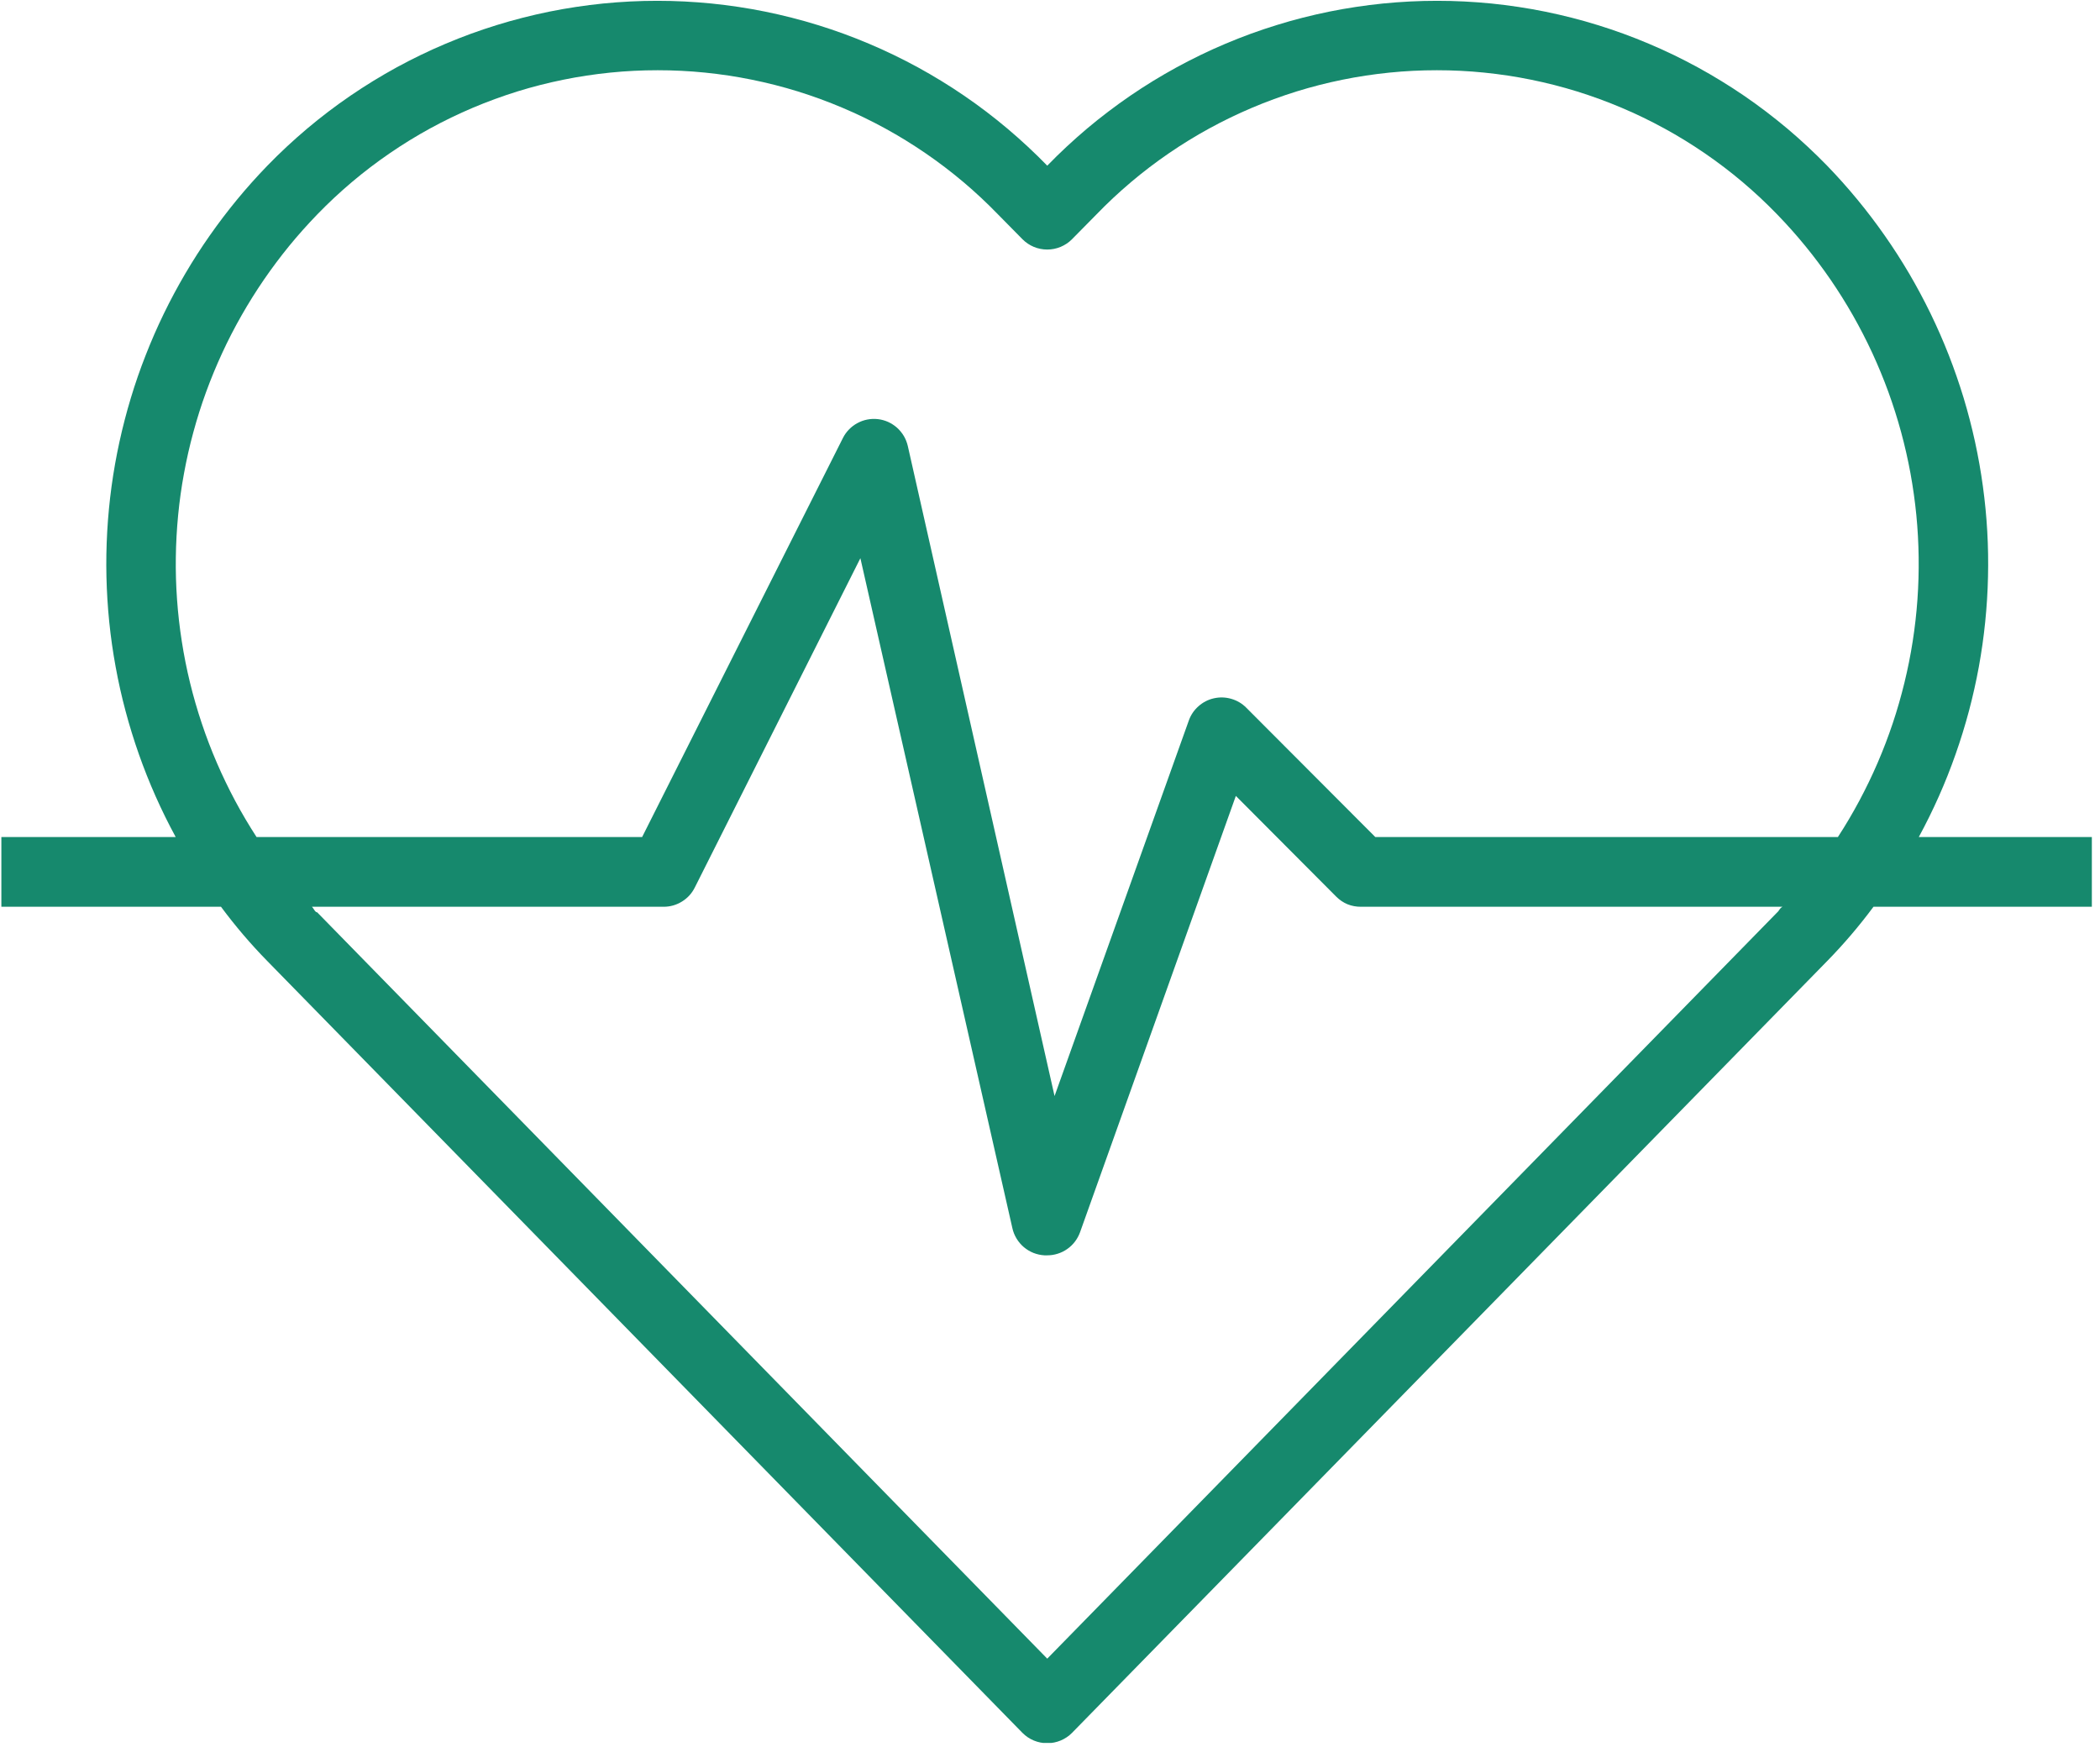 <svg xmlns="http://www.w3.org/2000/svg" xmlns:xlink="http://www.w3.org/1999/xlink" width="308" viewBox="0 0 230.88 192.75" height="257" preserveAspectRatio="xMidYMid meet"><defs><clipPath id="dac879601e"><path d="M 0.09 0 L 230.043 0 L 230.043 191.75 L 0.09 191.75 Z M 0.09 0 " clip-rule="nonzero"></path></clipPath></defs><g clip-path="url(#dac879601e)"><path fill="#16896d" d="M 200.922 18.227 C 200.227 17.512 199.516 16.816 198.785 16.137 C 198.059 15.457 197.312 14.797 196.551 14.152 C 195.785 13.512 195.008 12.887 194.215 12.285 C 193.422 11.68 192.613 11.098 191.793 10.535 C 190.969 9.973 190.133 9.43 189.281 8.91 C 188.434 8.387 187.57 7.891 186.695 7.41 C 185.82 6.934 184.934 6.477 184.039 6.043 C 183.141 5.609 182.23 5.199 181.312 4.812 C 180.395 4.422 179.469 4.059 178.531 3.715 C 177.598 3.375 176.652 3.055 175.699 2.762 C 174.746 2.465 173.789 2.195 172.824 1.949 C 171.855 1.703 170.887 1.48 169.906 1.281 C 168.93 1.082 167.949 0.91 166.965 0.762 C 165.98 0.613 164.988 0.488 164 0.387 C 163.008 0.289 162.012 0.215 161.016 0.164 C 160.023 0.113 159.027 0.09 158.027 0.09 C 157.031 0.09 156.035 0.113 155.039 0.164 C 154.043 0.215 153.051 0.289 152.059 0.387 C 151.066 0.488 150.078 0.613 149.094 0.762 C 148.105 0.91 147.125 1.082 146.148 1.281 C 145.172 1.48 144.199 1.703 143.234 1.949 C 142.27 2.195 141.309 2.465 140.359 2.762 C 139.406 3.055 138.461 3.375 137.523 3.715 C 136.59 4.059 135.66 4.422 134.742 4.812 C 133.824 5.199 132.918 5.609 132.02 6.043 C 131.121 6.477 130.238 6.934 129.363 7.41 C 128.488 7.891 127.625 8.387 126.773 8.91 C 125.926 9.43 125.09 9.973 124.266 10.535 C 123.445 11.098 122.637 11.68 121.844 12.285 C 121.047 12.887 120.27 13.512 119.508 14.152 C 118.746 14.797 118 15.457 117.27 16.137 C 116.543 16.816 115.828 17.512 115.137 18.227 C 114.441 17.512 113.73 16.816 113 16.137 C 112.27 15.457 111.523 14.797 110.762 14.152 C 110 13.512 109.223 12.887 108.43 12.285 C 107.637 11.68 106.828 11.098 106.004 10.535 C 105.184 9.973 104.348 9.43 103.496 8.91 C 102.648 8.387 101.785 7.891 100.91 7.41 C 100.035 6.934 99.148 6.477 98.25 6.043 C 97.355 5.609 96.445 5.199 95.527 4.812 C 94.609 4.422 93.684 4.059 92.746 3.715 C 91.809 3.375 90.867 3.055 89.914 2.762 C 88.961 2.465 88.004 2.195 87.035 1.949 C 86.07 1.703 85.098 1.48 84.121 1.281 C 83.145 1.082 82.164 0.91 81.18 0.762 C 80.191 0.613 79.203 0.488 78.211 0.387 C 77.219 0.289 76.227 0.215 75.23 0.164 C 74.234 0.113 73.238 0.09 72.242 0.09 C 71.246 0.09 70.25 0.113 69.254 0.164 C 68.258 0.215 67.266 0.289 66.273 0.387 C 65.281 0.488 64.293 0.613 63.309 0.762 C 62.32 0.91 61.34 1.082 60.363 1.281 C 59.387 1.48 58.414 1.703 57.449 1.949 C 56.484 2.195 55.523 2.465 54.57 2.762 C 53.621 3.055 52.676 3.375 51.738 3.715 C 50.805 4.059 49.875 4.422 48.957 4.812 C 48.039 5.199 47.133 5.609 46.234 6.043 C 45.336 6.477 44.449 6.934 43.574 7.41 C 42.699 7.891 41.84 8.387 40.988 8.91 C 40.141 9.43 39.305 9.973 38.48 10.535 C 37.656 11.098 36.852 11.68 36.055 12.285 C 35.262 12.887 34.484 13.512 33.723 14.152 C 32.961 14.797 32.215 15.457 31.484 16.137 C 30.758 16.816 30.043 17.512 29.352 18.227 C 28.195 19.422 27.086 20.66 26.027 21.945 C 24.973 23.227 23.965 24.551 23.012 25.914 C 22.059 27.273 21.16 28.672 20.32 30.105 C 19.477 31.539 18.691 33.004 17.965 34.5 C 17.238 35.996 16.574 37.516 15.969 39.066 C 15.359 40.613 14.816 42.184 14.336 43.773 C 13.855 45.367 13.438 46.973 13.082 48.598 C 12.727 50.223 12.438 51.859 12.211 53.508 C 11.988 55.152 11.828 56.809 11.734 58.469 C 11.641 60.129 11.609 61.789 11.648 63.449 C 11.688 65.113 11.789 66.77 11.957 68.426 C 12.125 70.078 12.359 71.723 12.66 73.359 C 12.957 74.996 13.32 76.617 13.75 78.223 C 14.176 79.828 14.668 81.418 15.219 82.984 C 15.773 84.555 16.387 86.098 17.062 87.617 C 17.738 89.137 18.473 90.625 19.266 92.086 L 0.09 92.086 L 0.09 99.758 L 24.25 99.758 C 25.812 101.867 27.512 103.863 29.352 105.738 L 112.414 190.645 C 112.773 191.008 113.188 191.285 113.66 191.484 C 114.133 191.68 114.625 191.777 115.137 191.777 C 115.648 191.777 116.137 191.68 116.609 191.484 C 117.082 191.285 117.5 191.008 117.859 190.645 L 200.922 105.738 C 202.758 103.863 204.457 101.867 206.023 99.758 L 230.184 99.758 L 230.184 92.086 L 211.008 92.086 C 211.801 90.625 212.535 89.137 213.211 87.617 C 213.887 86.098 214.5 84.555 215.051 82.984 C 215.605 81.418 216.094 79.828 216.523 78.223 C 216.949 76.617 217.312 74.996 217.613 73.359 C 217.91 71.723 218.145 70.078 218.312 68.426 C 218.48 66.77 218.586 65.113 218.621 63.449 C 218.66 61.789 218.633 60.129 218.539 58.469 C 218.445 56.809 218.285 55.152 218.059 53.508 C 217.836 51.859 217.543 50.223 217.191 48.598 C 216.836 46.973 216.418 45.367 215.938 43.773 C 215.453 42.184 214.91 40.613 214.305 39.066 C 213.699 37.516 213.031 35.996 212.305 34.5 C 211.578 33.004 210.793 31.539 209.953 30.105 C 209.109 28.672 208.211 27.273 207.258 25.914 C 206.305 24.551 205.301 23.227 204.242 21.945 C 203.184 20.66 202.078 19.422 200.922 18.227 Z M 195.438 100.371 L 115.137 182.477 L 34.832 100.371 C 34.602 100.371 34.449 99.949 34.258 99.758 L 72.953 99.758 C 73.676 99.754 74.344 99.562 74.957 99.184 C 75.57 98.805 76.039 98.293 76.363 97.648 L 94.582 61.41 L 111.301 135.113 C 111.391 135.523 111.547 135.906 111.762 136.262 C 111.977 136.617 112.246 136.934 112.562 137.203 C 112.883 137.473 113.234 137.684 113.621 137.84 C 114.012 137.992 114.414 138.082 114.828 138.105 L 115.137 138.105 C 115.531 138.105 115.914 138.047 116.289 137.926 C 116.668 137.809 117.016 137.637 117.336 137.41 C 117.66 137.184 117.941 136.914 118.18 136.602 C 118.418 136.289 118.605 135.945 118.742 135.574 L 135.883 87.562 L 146.926 98.645 C 147.68 99.395 148.59 99.762 149.648 99.758 L 196.012 99.758 C 195.668 99.949 195.668 100.18 195.438 100.371 Z M 202.109 92.086 L 151.223 92.086 L 137.031 77.859 C 136.566 77.391 136.016 77.066 135.383 76.883 C 134.75 76.699 134.109 76.68 133.465 76.824 C 132.828 76.969 132.262 77.262 131.77 77.699 C 131.281 78.133 130.926 78.66 130.707 79.277 L 115.941 120.582 L 99.797 49.059 C 99.707 48.676 99.562 48.309 99.363 47.969 C 99.16 47.629 98.91 47.324 98.617 47.059 C 98.32 46.797 97.992 46.582 97.633 46.418 C 97.27 46.258 96.891 46.152 96.5 46.109 C 96.109 46.066 95.727 46.082 95.344 46.156 C 94.961 46.23 94.602 46.359 94.258 46.547 C 93.914 46.73 93.609 46.961 93.336 47.242 C 93.062 47.52 92.84 47.832 92.664 48.18 L 70.574 92.086 L 28.16 92.086 C 27.32 90.789 26.531 89.457 25.801 88.09 C 25.074 86.723 24.402 85.332 23.789 83.91 C 23.176 82.488 22.621 81.043 22.133 79.574 C 21.641 78.105 21.211 76.617 20.844 75.113 C 20.477 73.609 20.176 72.094 19.938 70.562 C 19.699 69.031 19.523 67.496 19.414 65.949 C 19.305 64.406 19.258 62.859 19.281 61.312 C 19.301 59.762 19.387 58.219 19.535 56.676 C 19.684 55.137 19.898 53.602 20.18 52.082 C 20.457 50.559 20.801 49.047 21.207 47.555 C 21.613 46.059 22.078 44.586 22.609 43.129 C 23.141 41.676 23.73 40.246 24.379 38.84 C 25.027 37.434 25.738 36.059 26.504 34.711 C 27.27 33.367 28.09 32.055 28.965 30.777 C 29.84 29.5 30.77 28.262 31.746 27.062 C 32.727 25.863 33.758 24.711 34.832 23.598 C 36.047 22.344 37.316 21.156 38.648 20.031 C 39.98 18.906 41.363 17.852 42.801 16.867 C 44.234 15.883 45.719 14.969 47.246 14.133 C 48.773 13.297 50.34 12.539 51.945 11.859 C 53.551 11.18 55.184 10.582 56.848 10.062 C 58.512 9.547 60.199 9.117 61.906 8.77 C 63.613 8.422 65.332 8.164 67.066 7.988 C 68.801 7.812 70.539 7.727 72.281 7.727 C 74.023 7.727 75.762 7.812 77.496 7.988 C 79.23 8.164 80.949 8.422 82.656 8.77 C 84.363 9.117 86.051 9.547 87.715 10.062 C 89.379 10.582 91.012 11.18 92.617 11.859 C 94.223 12.539 95.789 13.297 97.316 14.133 C 98.844 14.969 100.324 15.883 101.762 16.867 C 103.199 17.852 104.582 18.906 105.914 20.031 C 107.246 21.156 108.516 22.344 109.73 23.598 L 112.414 26.32 C 112.773 26.684 113.188 26.961 113.66 27.16 C 114.133 27.355 114.625 27.453 115.137 27.453 C 115.648 27.453 116.137 27.355 116.609 27.16 C 117.082 26.961 117.5 26.684 117.859 26.32 L 120.543 23.598 C 121.754 22.344 123.027 21.156 124.355 20.031 C 125.688 18.906 127.07 17.852 128.508 16.867 C 129.945 15.883 131.43 14.969 132.957 14.133 C 134.484 13.297 136.051 12.539 137.656 11.859 C 139.258 11.18 140.895 10.582 142.559 10.062 C 144.223 9.547 145.906 9.117 147.613 8.77 C 149.32 8.422 151.043 8.164 152.777 7.988 C 154.512 7.812 156.246 7.727 157.992 7.727 C 159.734 7.727 161.469 7.812 163.203 7.988 C 164.938 8.164 166.66 8.422 168.367 8.77 C 170.074 9.117 171.758 9.547 173.422 10.062 C 175.086 10.582 176.723 11.18 178.324 11.859 C 179.93 12.539 181.496 13.297 183.023 14.133 C 184.555 14.969 186.035 15.883 187.473 16.867 C 188.91 17.852 190.293 18.906 191.625 20.031 C 192.953 21.156 194.227 22.344 195.438 23.598 C 196.516 24.711 197.543 25.863 198.523 27.062 C 199.504 28.262 200.43 29.5 201.309 30.777 C 202.184 32.055 203.004 33.367 203.77 34.711 C 204.535 36.059 205.242 37.434 205.895 38.84 C 206.543 40.246 207.133 41.676 207.664 43.129 C 208.191 44.586 208.66 46.059 209.066 47.555 C 209.473 49.047 209.812 50.559 210.094 52.082 C 210.371 53.602 210.586 55.137 210.738 56.676 C 210.887 58.219 210.973 59.762 210.992 61.312 C 211.012 62.859 210.969 64.406 210.859 65.949 C 210.75 67.496 210.574 69.031 210.336 70.562 C 210.098 72.094 209.793 73.609 209.426 75.113 C 209.059 76.617 208.633 78.105 208.141 79.574 C 207.648 81.043 207.098 82.488 206.484 83.91 C 205.871 85.332 205.199 86.723 204.469 88.09 C 203.738 89.457 202.953 90.789 202.109 92.086 Z M 202.109 92.086 " fill-opacity="1" fill-rule="nonzero"></path></g></svg>